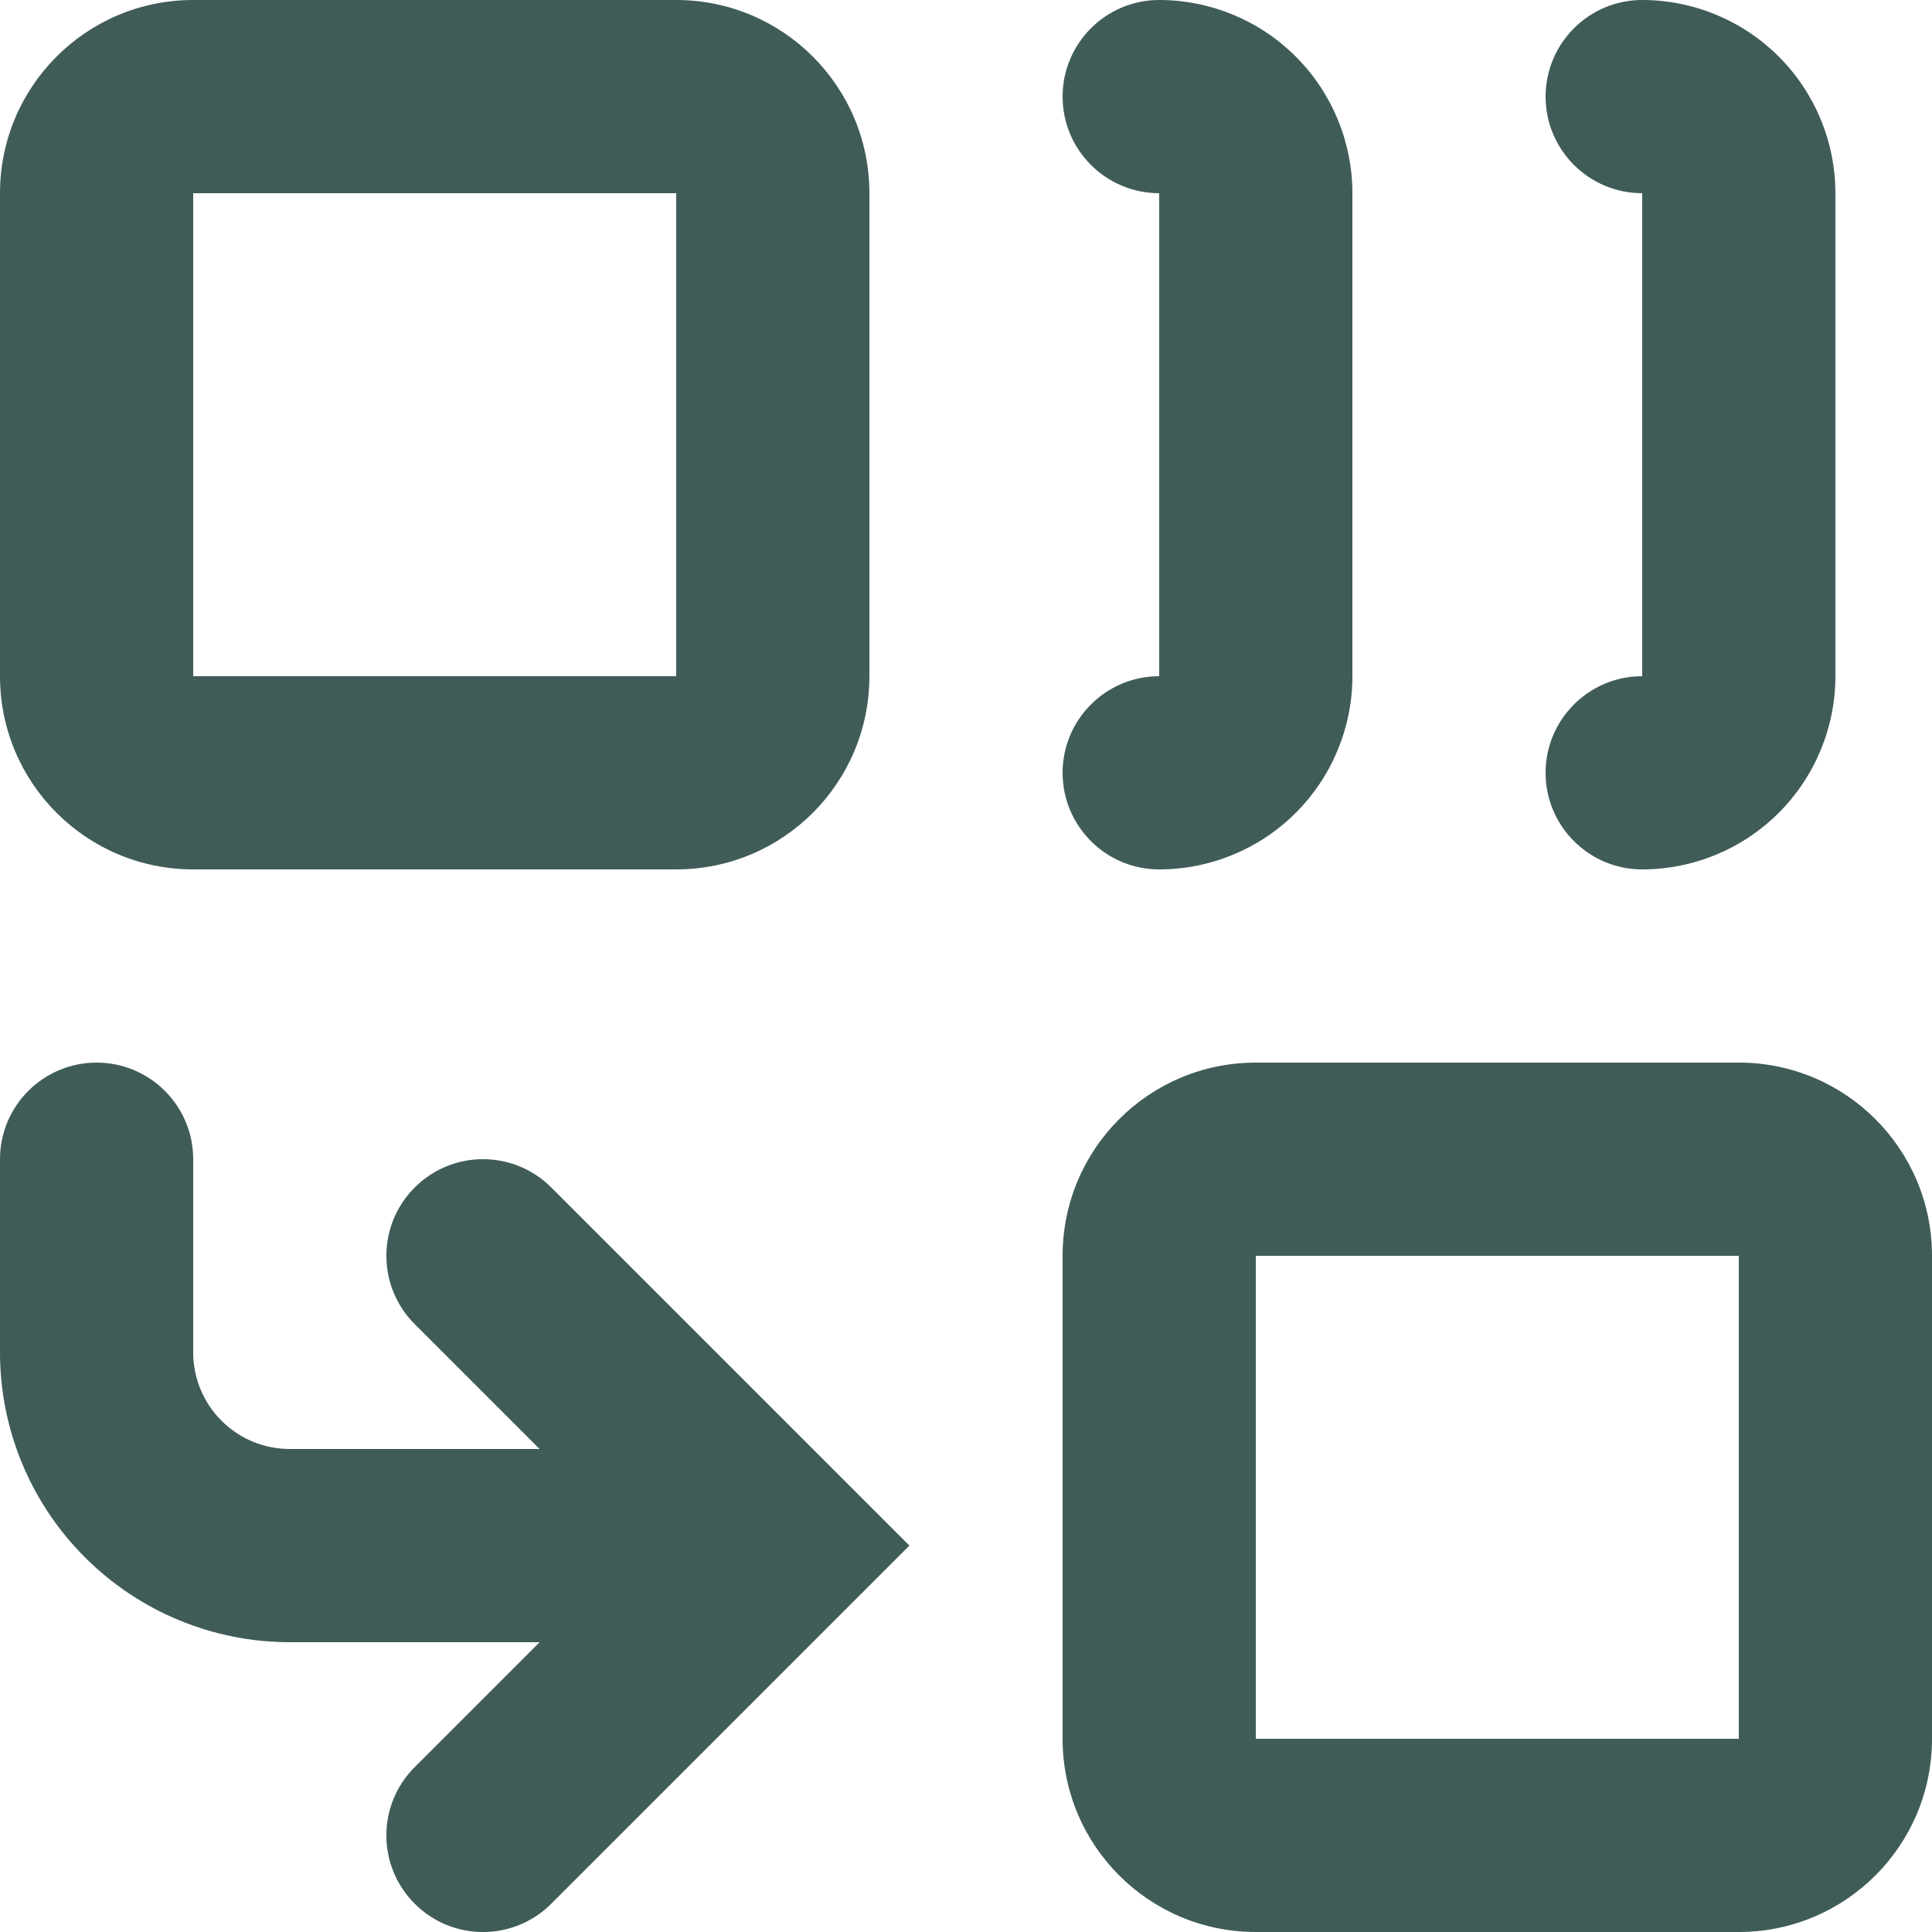 <?xml version="1.0" encoding="utf-8"?>
<svg xmlns="http://www.w3.org/2000/svg" fill="none" height="100%" overflow="visible" preserveAspectRatio="none" style="display: block;" viewBox="0 0 20 20" width="100%">
<path d="M12 0C11.448 0 11 0.448 11 1C11 1.552 11.448 2 12 2L12 1L12 0ZM12 7C11.448 7 11 7.448 11 8C11 8.552 11.448 9 12 9V8V7ZM17 0C16.448 0 16 0.448 16 1C16 1.552 16.448 2 17 2V1V0ZM17 7C16.448 7 16 7.448 16 8C16 8.552 16.448 9 17 9V8V7ZM5.707 12.293C5.317 11.902 4.683 11.902 4.293 12.293C3.902 12.683 3.902 13.317 4.293 13.707L5 13L5.707 12.293ZM8 16L8.707 16.707L9.414 16L8.707 15.293L8 16ZM4.293 18.293C3.902 18.683 3.902 19.317 4.293 19.707C4.683 20.098 5.317 20.098 5.707 19.707L5 19L4.293 18.293ZM1 14H0H1ZM2 12C2 11.448 1.552 11 1 11C0.448 11 0 11.448 0 12H1H2ZM12 1L12 2L12 2L12.707 1.293L13.414 0.586C13.039 0.211 12.53 0 12 0L12 1ZM12.707 1.293L12 2L12 2H13H14C14 1.47 13.789 0.961 13.414 0.586L12.707 1.293ZM13 2H12V7H13H14V2H13ZM13 7H12L12 7L12.707 7.707L13.414 8.414C13.789 8.039 14 7.53 14 7H13ZM12.707 7.707L12 7L12 7V8V9C12.53 9 13.039 8.789 13.414 8.414L12.707 7.707ZM17 1V2L17 2L17.707 1.293L18.414 0.586C18.039 0.211 17.53 0 17 0V1ZM17.707 1.293L17 2L17 2H18H19C19 1.47 18.789 0.961 18.414 0.586L17.707 1.293ZM18 2H17V7H18H19V2H18ZM18 7H17L17 7L17.707 7.707L18.414 8.414C18.789 8.039 19 7.53 19 7H18ZM17.707 7.707L17 7L17 7V8V9C17.53 9 18.039 8.789 18.414 8.414L17.707 7.707ZM5 13L4.293 13.707L7.293 16.707L8 16L8.707 15.293L5.707 12.293L5 13ZM5 19L5.707 19.707L8.707 16.707L8 16L7.293 15.293L4.293 18.293L5 19ZM8 16V15H3V16V17H8V16ZM3 16V15C2.735 15 2.48 14.895 2.293 14.707L1.586 15.414L0.879 16.121C1.441 16.684 2.204 17 3 17V16ZM1.586 15.414L2.293 14.707C2.105 14.52 2 14.265 2 14H1H0C0 14.796 0.316 15.559 0.879 16.121L1.586 15.414ZM1 14H2V12H1H0V14H1ZM13 12V13H18V12V11H13V12ZM18 12V13H19H20C20 11.895 19.105 11 18 11V12ZM19 13H18V18H19H20V13H19ZM19 18H18V19V20C19.105 20 20 19.105 20 18H19ZM18 19V18H13V19V20H18V19ZM13 19V18H12H11C11 19.105 11.895 20 13 20V19ZM12 18H13V13H12H11V18H12ZM12 13H13V12V11C11.895 11 11 11.895 11 13H12ZM2 1V2H7V1V0H2V1ZM7 1V2H8H9C9 0.895 8.105 0 7 0V1ZM8 2H7V7H8H9V2H8ZM8 7H7V8V9C8.105 9 9 8.105 9 7H8ZM7 8V7H2V8V9H7V8ZM2 8V7H1H0C0 8.105 0.895 9 2 9V8ZM1 7H2V2H1H0V7H1ZM1 2H2V1V0C0.895 0 0 0.895 0 2H1Z" fill="#405C58" id="Vector"/>
</svg>